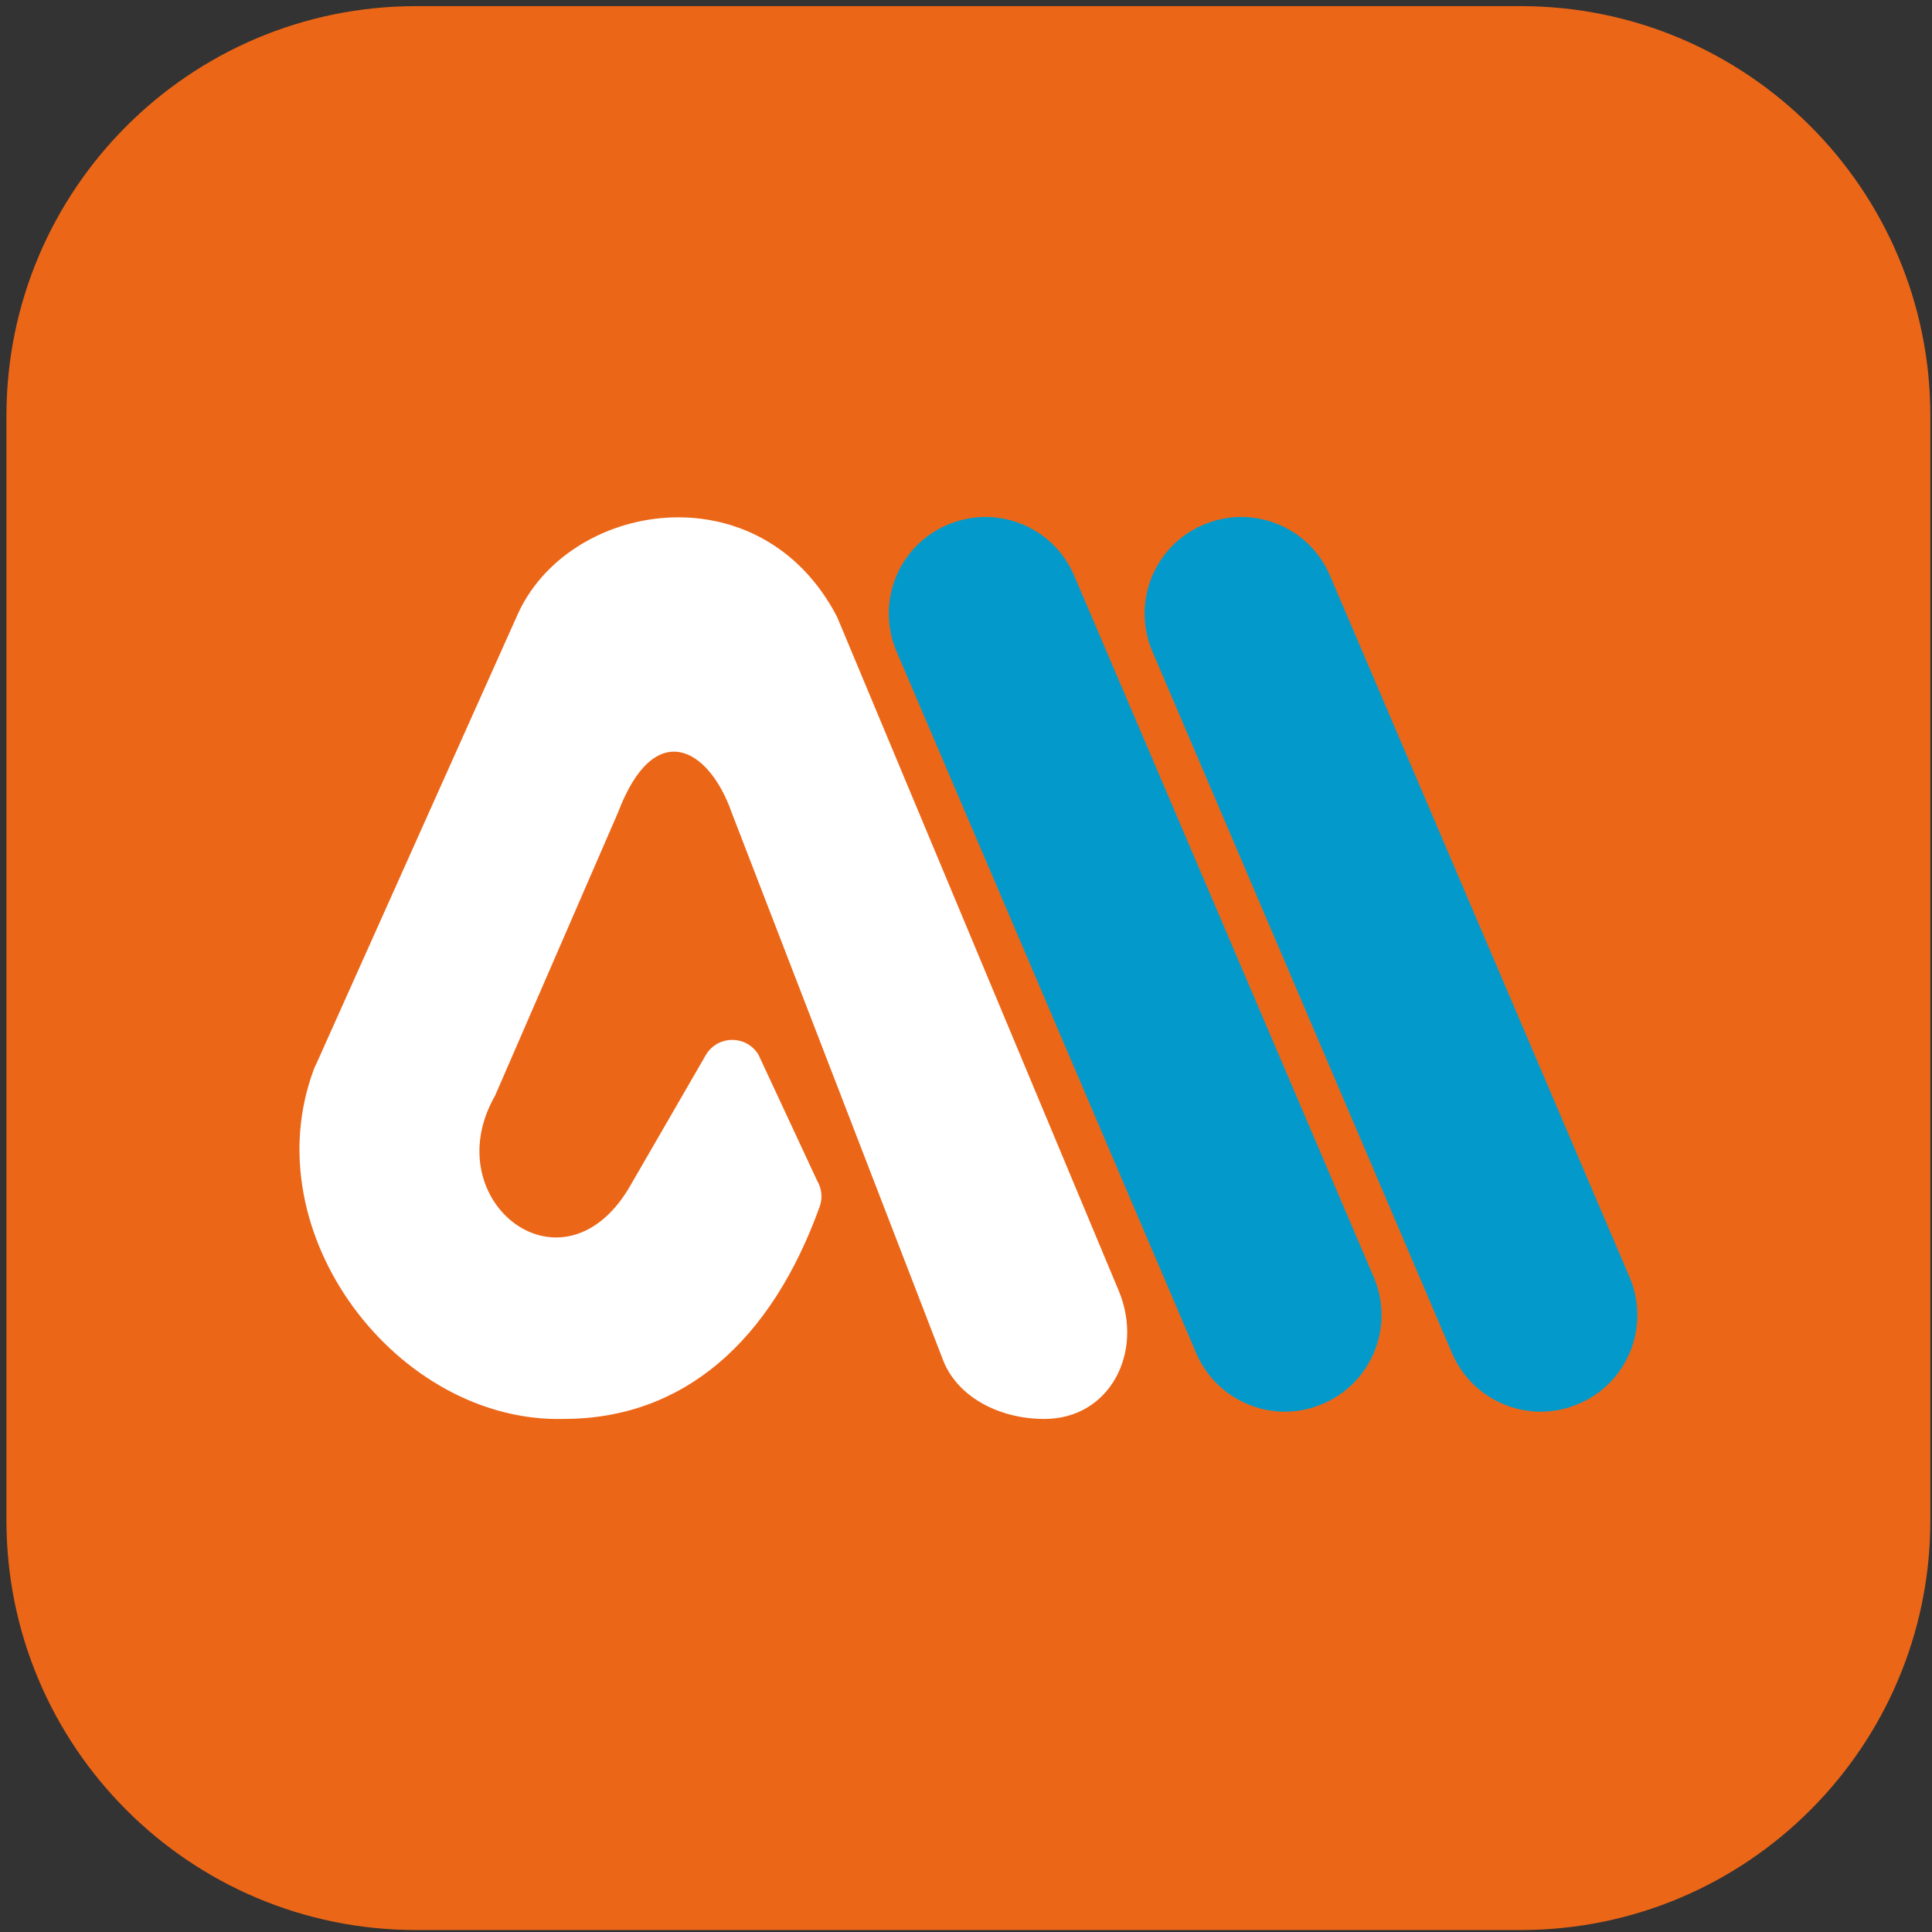 <svg width="141" height="141" viewBox="0 0 141 141" fill="none" xmlns="http://www.w3.org/2000/svg">
<rect x="0" y="0" width="141" height="141" fill="#333333" stroke="none"/>
<path d="M110.98 0.447H30.37C13.857 0.447 0.47 13.834 0.47 30.347V110.957C0.47 127.471 13.857 140.857 30.37 140.857H110.98C127.494 140.857 140.88 127.471 140.88 110.957V30.347C140.88 13.834 127.494 0.447 110.98 0.447Z" fill="#EC6617"/>
<path d="M68.77 99.117C69.74 101.847 72.8 103.557 76.22 103.557C80.99 103.557 83.49 98.707 81.67 94.257L61.09 45.017C55.44 34.167 41.32 36.577 37.7 45.017L23.06 77.697C23 77.807 22.95 77.917 22.91 78.027C18.41 90.047 29.03 103.847 41.12 103.557C49.86 103.557 56.28 97.917 59.83 88.037C60.05 87.417 59.97 86.727 59.63 86.157L55.36 76.987C54.48 75.507 52.33 75.537 51.49 77.037L46.13 86.307C41.27 95.137 31.7 87.707 36.13 79.967L45.1 59.307C47.75 52.297 51.74 54.557 53.4 59.307L68.77 99.117Z" fill="white"/>
<path d="M93.78 103.027C91.08 103.027 88.51 101.467 87.34 98.847L65.48 47.657C63.89 44.097 65.48 39.927 69.04 38.347C72.6 36.757 76.77 38.347 78.35 41.907L100.21 93.097C101.8 96.657 100.21 100.827 96.65 102.407C95.71 102.827 94.74 103.027 93.78 103.027Z" fill="#039ACB"/>
<path d="M112.451 103.027C109.751 103.027 107.181 101.467 106.011 98.847L84.151 47.657C82.561 44.097 84.151 39.927 87.711 38.347C91.271 36.757 95.441 38.347 97.021 41.907L118.881 93.097C120.471 96.657 118.881 100.827 115.321 102.407C114.381 102.827 113.411 103.027 112.451 103.027Z" fill="#039ACB"/>
</svg>
